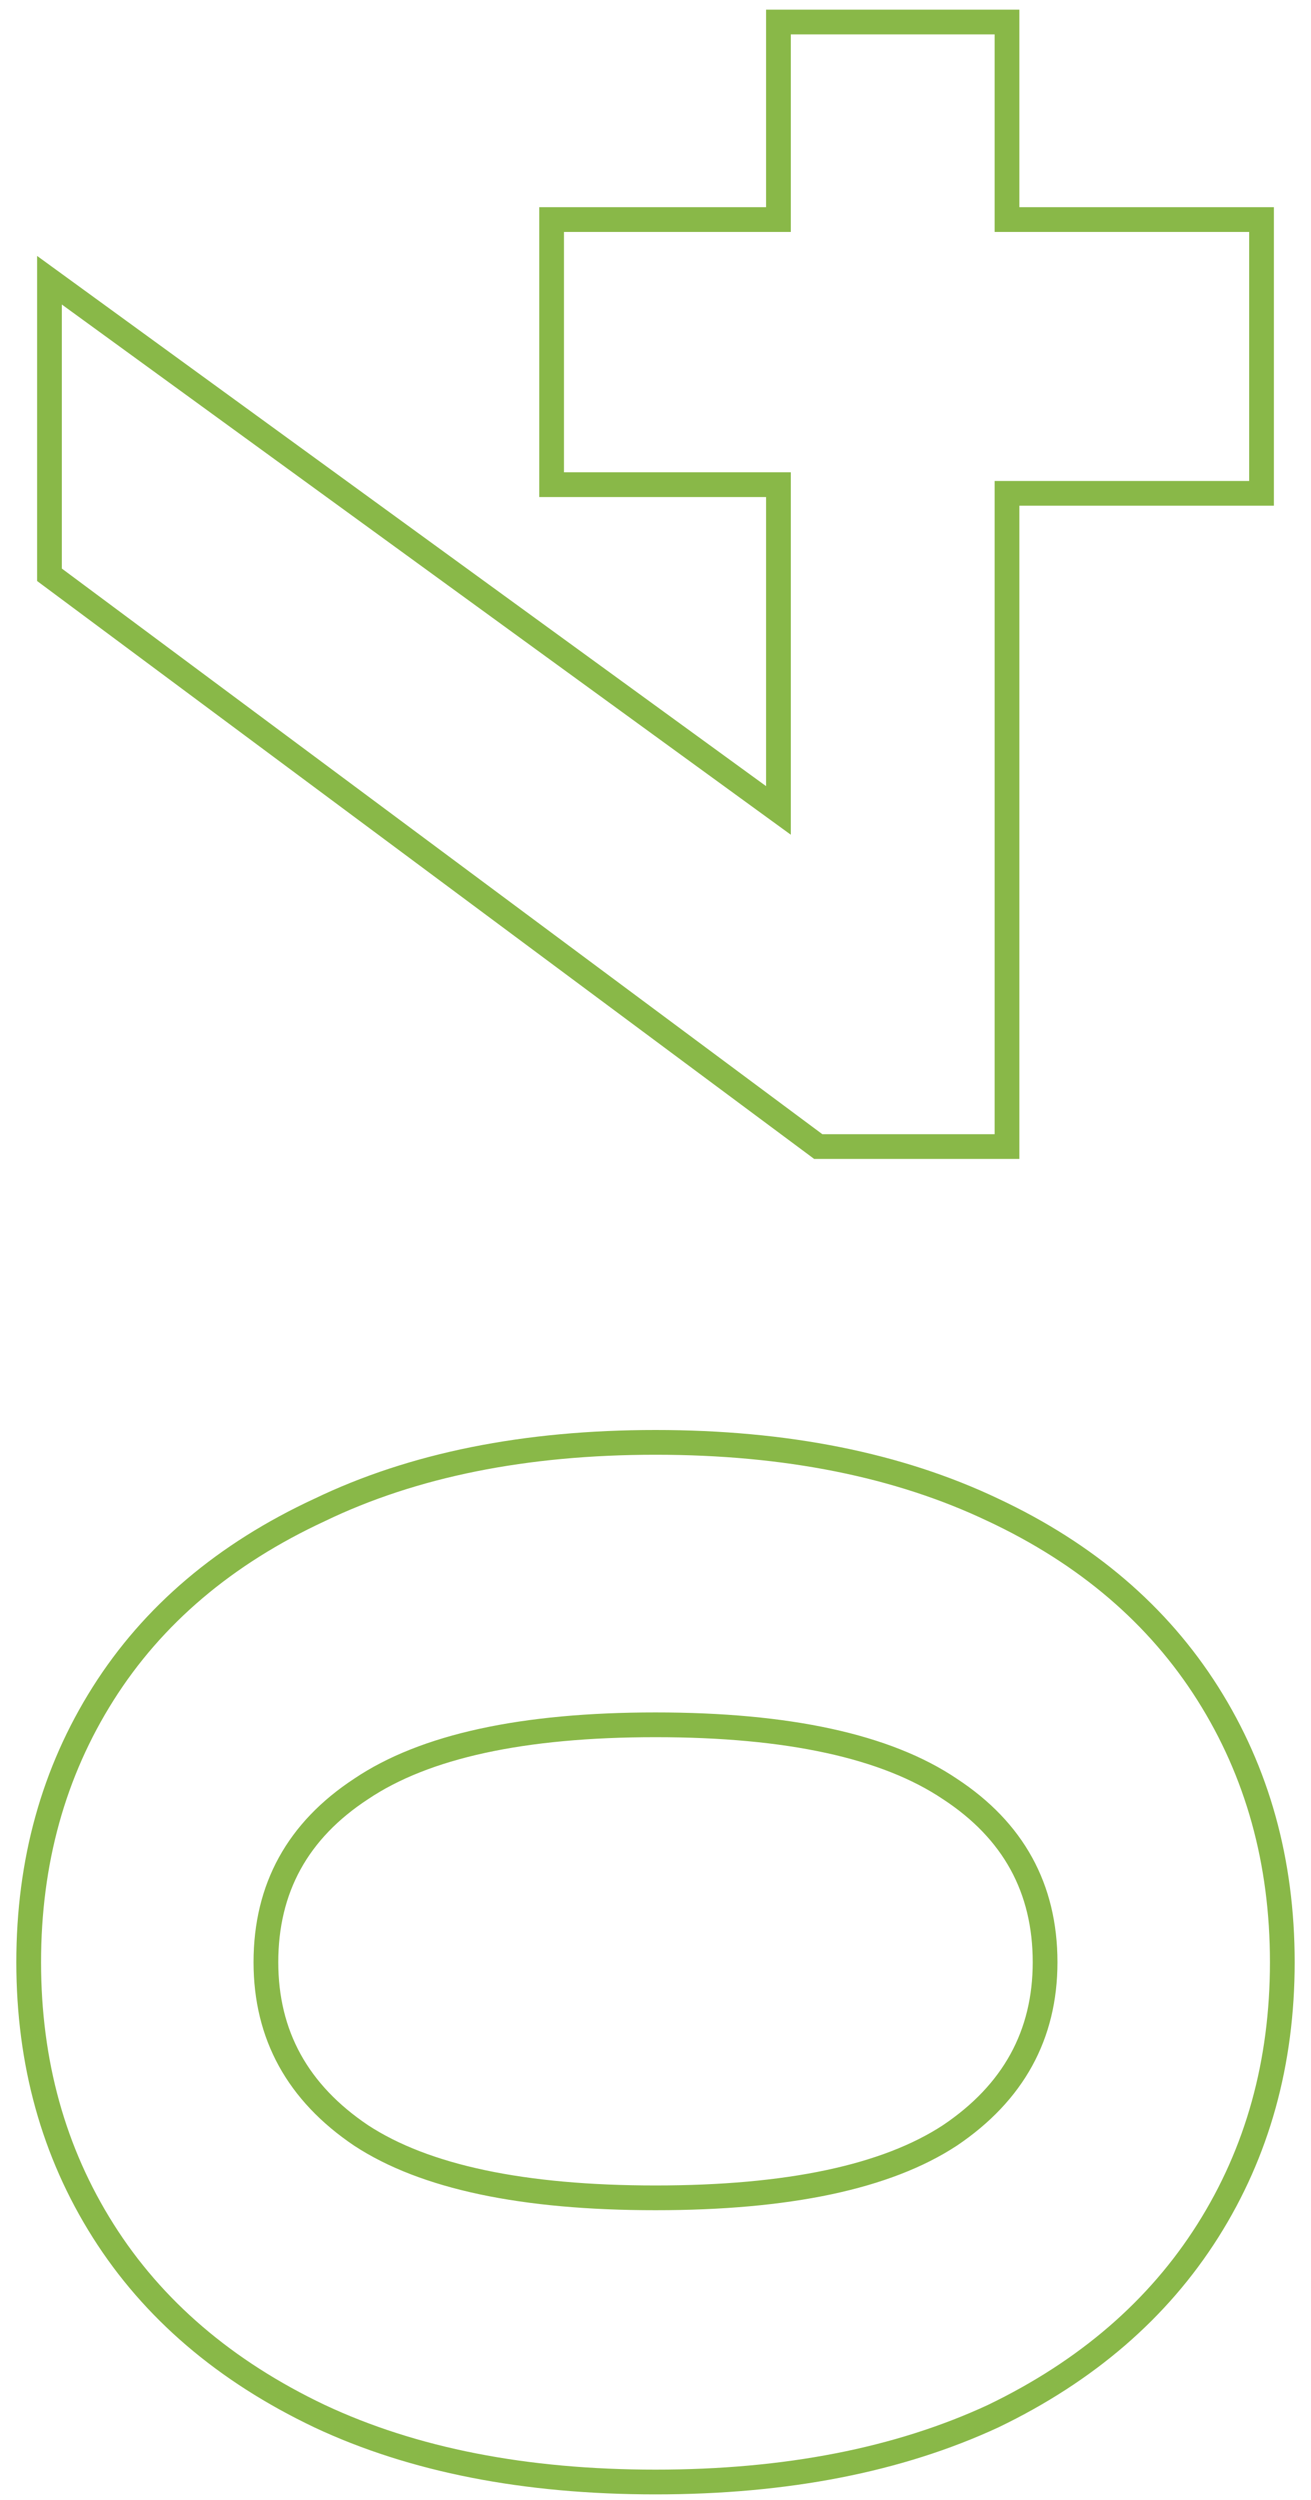 <?xml version="1.0" encoding="UTF-8"?> <svg xmlns="http://www.w3.org/2000/svg" width="53" height="101" viewBox="0 0 53 101" fill="none"> <path d="M48.83 90.12L48.407 89.853L48.407 89.853L48.83 90.12ZM40.15 97.61L40.36 98.064L40.367 98.061L40.15 97.61ZM12.92 97.61L12.705 98.061L12.708 98.063L12.92 97.61ZM4.17 90.12L4.593 89.853L4.593 89.853L4.17 90.12ZM4.17 68.42L4.593 68.687L4.593 68.687L4.17 68.42ZM12.92 61L13.13 61.454L13.137 61.45L12.92 61ZM40.15 61L39.935 61.452L39.938 61.453L40.15 61ZM48.83 68.42L48.407 68.687L48.407 68.687L48.83 68.42ZM38.4 72.27L38.121 72.685L38.126 72.688L38.4 72.27ZM14.6 72.27L14.874 72.688L14.879 72.685L14.6 72.27ZM14.6 86.27L14.321 86.685L14.326 86.688L14.6 86.27ZM38.4 86.27L38.674 86.688L38.679 86.685L38.4 86.27ZM51.34 79.27C51.34 83.243 50.359 86.766 48.407 89.853L49.253 90.387C51.314 87.127 52.34 83.417 52.34 79.27H51.34ZM48.407 89.853C46.456 92.938 43.639 95.375 39.933 97.159L40.367 98.061C44.221 96.205 47.19 93.649 49.253 90.387L48.407 89.853ZM39.94 97.156C36.193 98.892 31.718 99.77 26.5 99.77V100.77C31.828 100.77 36.453 99.874 40.36 98.064L39.94 97.156ZM26.5 99.77C21.281 99.77 16.831 98.892 13.132 97.157L12.708 98.063C16.569 99.874 21.172 100.77 26.5 100.77V99.77ZM13.135 97.159C9.382 95.374 6.542 92.936 4.593 89.853L3.747 90.387C5.811 93.65 8.805 96.206 12.705 98.061L13.135 97.159ZM4.593 89.853C2.641 86.766 1.66 83.243 1.66 79.27H0.66C0.66 83.417 1.686 87.127 3.747 90.387L4.593 89.853ZM1.66 79.27C1.66 75.297 2.641 71.774 4.593 68.687L3.747 68.153C1.686 71.413 0.66 75.123 0.66 79.27H1.66ZM4.593 68.687C6.542 65.605 9.38 63.192 13.13 61.454L12.71 60.546C8.807 62.355 5.812 64.888 3.747 68.153L4.593 68.687ZM13.137 61.45C16.834 59.67 21.283 58.77 26.5 58.77V57.77C21.17 57.77 16.566 58.69 12.703 60.55L13.137 61.45ZM26.5 58.77C31.717 58.77 36.19 59.67 39.935 61.452L40.365 60.548C36.457 58.69 31.83 57.77 26.5 57.77V58.77ZM39.938 61.453C43.641 63.19 46.457 65.603 48.407 68.687L49.253 68.153C47.189 64.89 44.219 62.356 40.362 60.547L39.938 61.453ZM48.407 68.687C50.359 71.774 51.34 75.297 51.34 79.27H52.34C52.34 75.123 51.314 71.413 49.253 68.153L48.407 68.687ZM42.75 79.27C42.75 76.109 41.377 73.621 38.674 71.852L38.126 72.688C40.556 74.279 41.75 76.457 41.75 79.27H42.75ZM38.679 71.855C35.989 70.046 31.901 69.18 26.5 69.18V70.18C31.832 70.18 35.678 71.041 38.121 72.685L38.679 71.855ZM26.5 69.18C21.099 69.18 17.011 70.046 14.321 71.855L14.879 72.685C17.322 71.041 21.168 70.18 26.5 70.18V69.18ZM14.326 71.852C11.623 73.621 10.25 76.109 10.25 79.27H11.25C11.25 76.457 12.444 74.279 14.874 72.688L14.326 71.852ZM10.25 79.27C10.25 82.386 11.625 84.871 14.321 86.685L14.879 85.855C12.442 84.216 11.25 82.034 11.25 79.27H10.25ZM14.326 86.688C17.015 88.448 21.1 89.29 26.5 89.29V88.29C21.167 88.29 17.318 87.452 14.874 85.852L14.326 86.688ZM26.5 89.29C31.9 89.29 35.985 88.448 38.674 86.688L38.126 85.852C35.682 87.452 31.833 88.29 26.5 88.29V89.29ZM38.679 86.685C41.375 84.871 42.75 82.386 42.75 79.27H41.75C41.75 82.034 40.558 84.216 38.121 85.855L38.679 86.685ZM40.71 0.89H41.21V0.39H40.71V0.89ZM40.71 8.87H40.21V9.37H40.71V8.87ZM51 8.87H51.5V8.37H51V8.87ZM51 19.93V20.43H51.5V19.93H51ZM40.71 19.93V19.43H40.21V19.93H40.71ZM40.71 46.32V46.82H41.21V46.32H40.71ZM33.08 46.32L32.782 46.721L32.914 46.82H33.08V46.32ZM2 23.22H1.5V23.472L1.702 23.622L2 23.22ZM2 11.32L2.294 10.916L1.5 10.339V11.32H2ZM31.47 32.74L31.176 33.145L31.97 33.722V32.74H31.47ZM31.47 19.58H31.97V19.08H31.47V19.58ZM22.3 19.58H21.8V20.08H22.3V19.58ZM22.3 8.87V8.37H21.8V8.87H22.3ZM31.47 8.87V9.37H31.97V8.87H31.47ZM31.47 0.89V0.39H30.97V0.89H31.47ZM40.21 0.89V8.87H41.21V0.89H40.21ZM40.71 9.37H51V8.37H40.71V9.37ZM50.5 8.87V19.93H51.5V8.87H50.5ZM51 19.43H40.71V20.43H51V19.43ZM40.21 19.93V46.32H41.21V19.93H40.21ZM40.71 45.82H33.08V46.82H40.71V45.82ZM33.378 45.919L2.298 22.819L1.702 23.622L32.782 46.721L33.378 45.919ZM2.5 23.22V11.32H1.5L1.5 23.22H2.5ZM1.706 11.725L31.176 33.145L31.764 32.336L2.294 10.916L1.706 11.725ZM31.97 32.74V19.58H30.97V32.74H31.97ZM31.47 19.08H22.3V20.08H31.47V19.08ZM22.8 19.58V8.87H21.8V19.58H22.8ZM22.3 9.37H31.47V8.37H22.3V9.37ZM31.97 8.87V0.89H30.97V8.87H31.97ZM31.47 1.39H40.71V0.39H31.47V1.39Z" fill="#89B848"></path> </svg> 